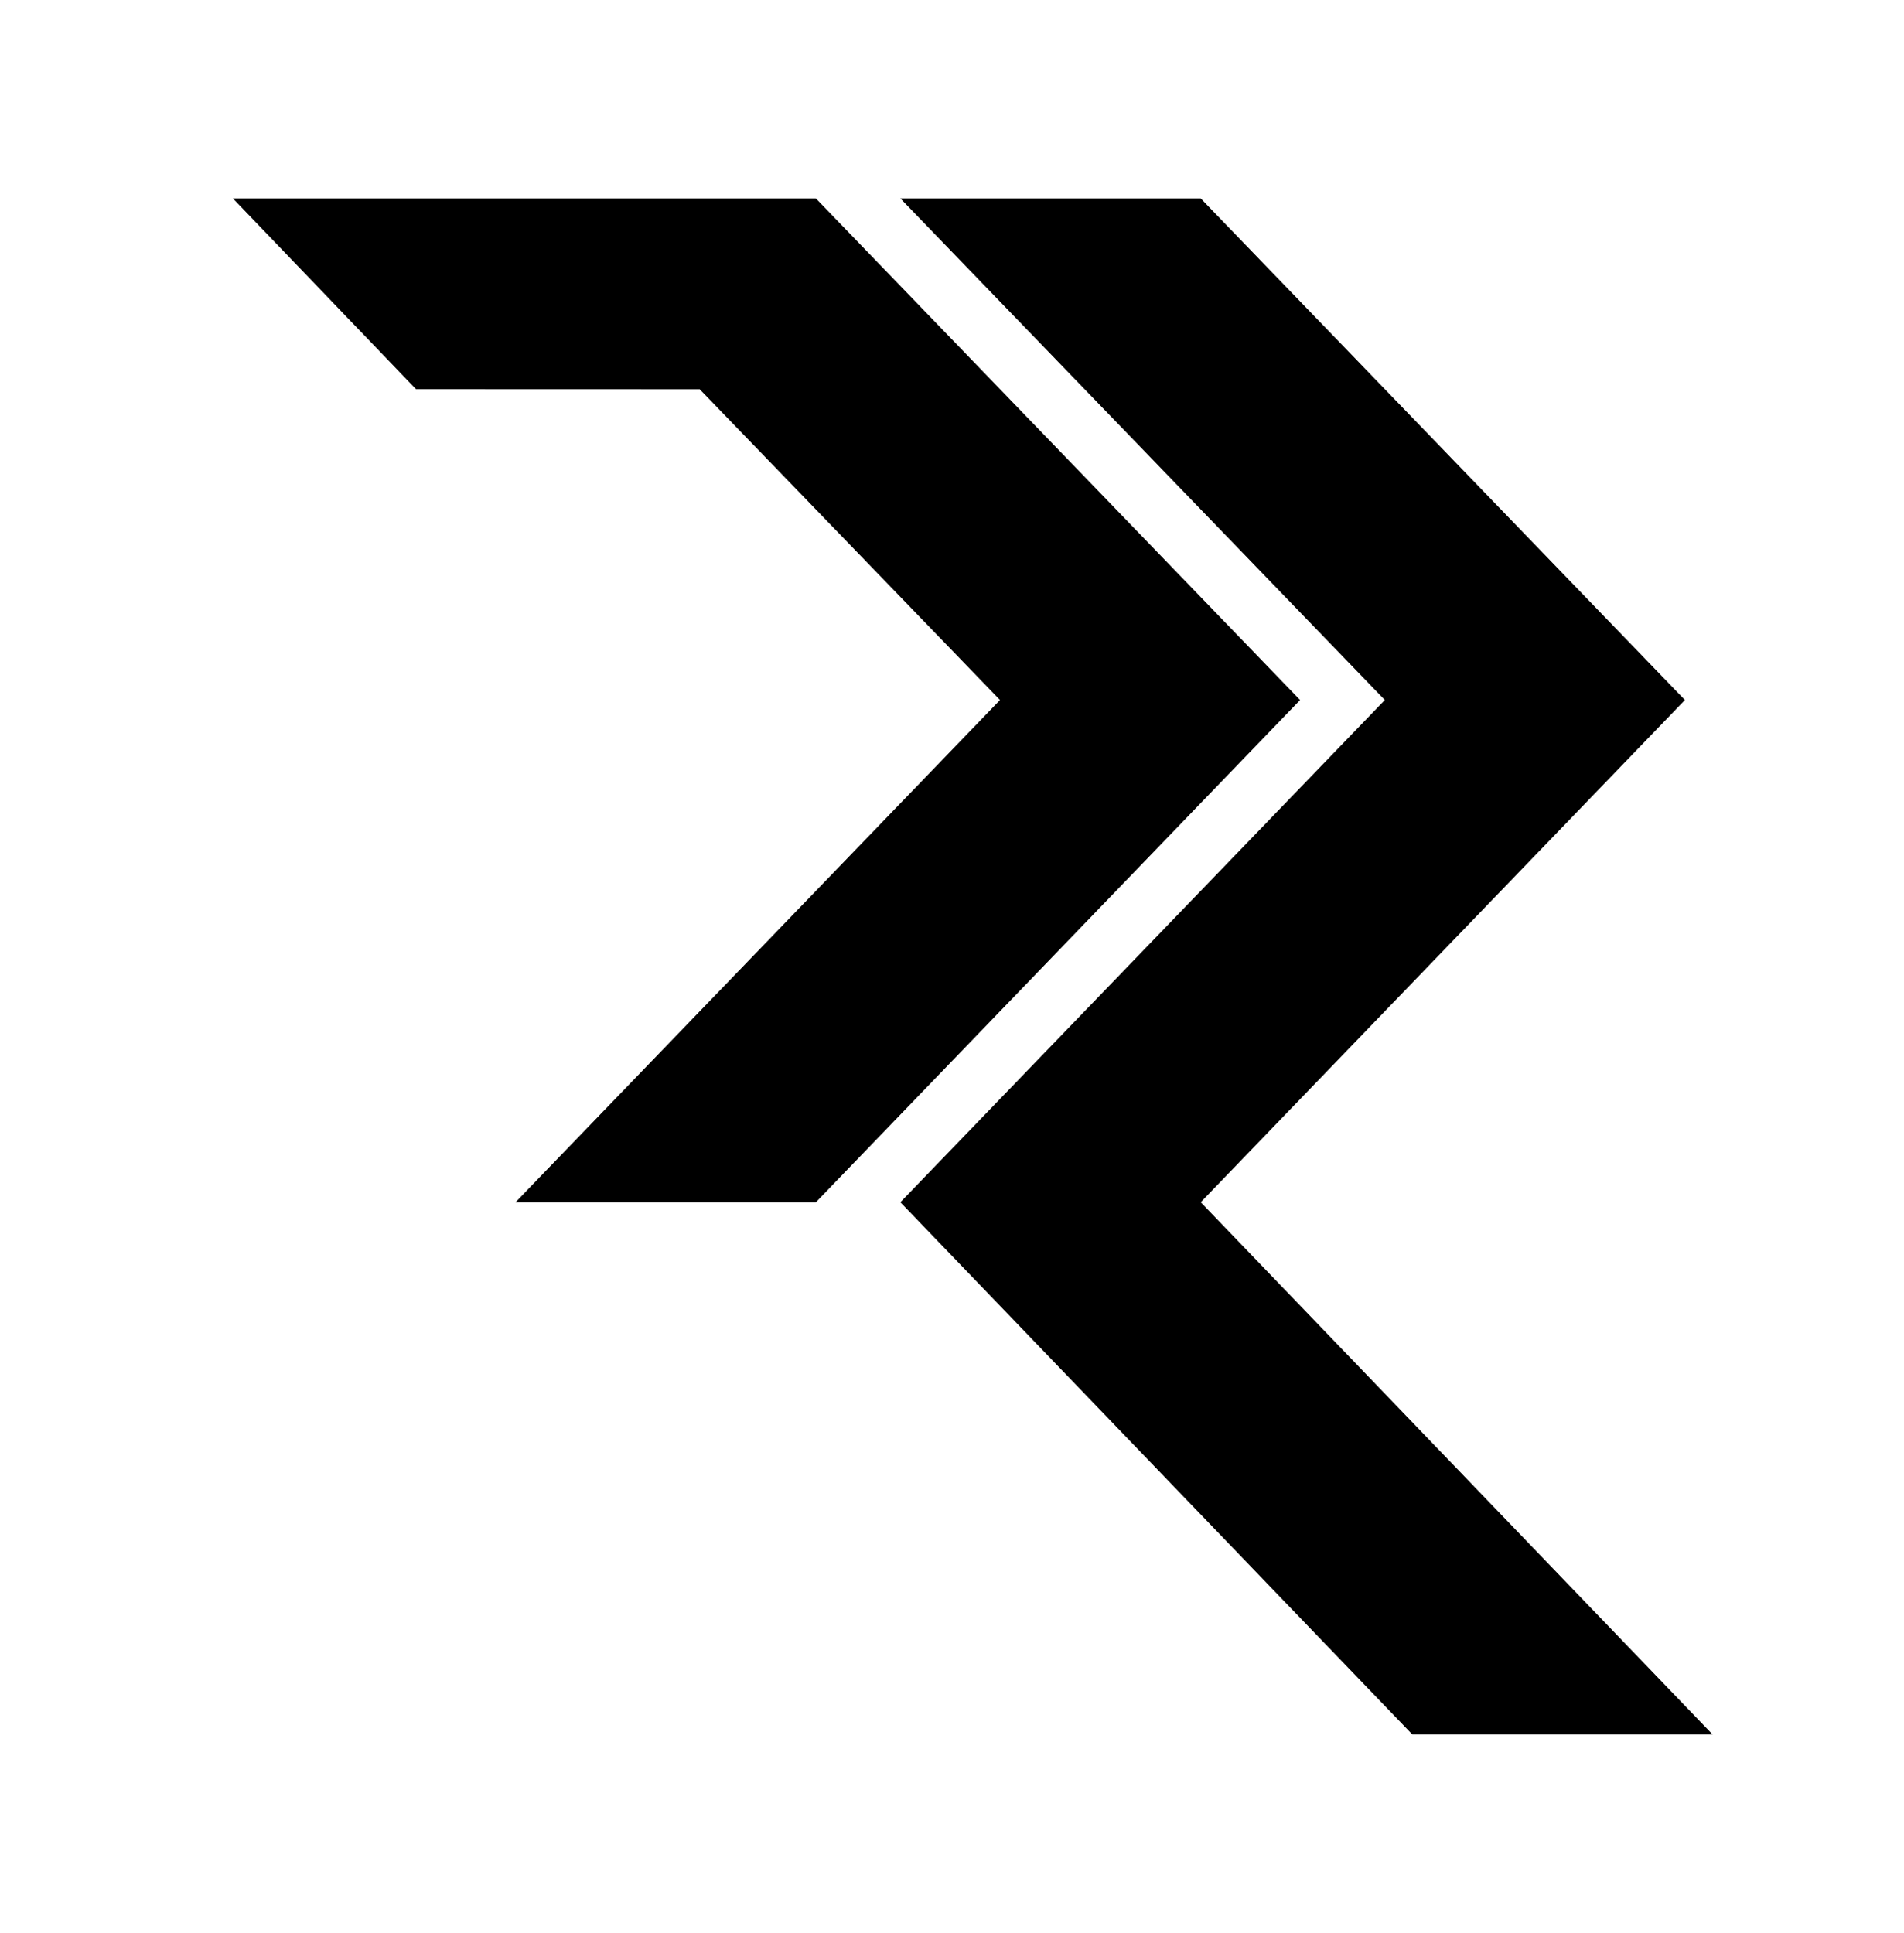 <?xml version="1.0" encoding="utf-8"?>
<!-- Generator: Adobe Illustrator 23.0.1, SVG Export Plug-In . SVG Version: 6.00 Build 0)  -->
<svg version="1.1" id="Ebene_1" xmlns="http://www.w3.org/2000/svg" xmlns:xlink="http://www.w3.org/1999/xlink" x="0px" y="0px"
	 viewBox="0 0 209.44 212.61" style="enable-background:new 0 0 209.44 212.61;" xml:space="preserve">
<style type="text/css">
	.st0{fill:#000000;}
</style>
<g>
	<polygon class="st0" points="132.08,132.24 185.34,77 132.08,21.83 99.04,21.83 152.33,77 99.04,132.24 155.35,190.78 
		188.38,190.78 	"/>
	<polygon class="st0" points="89.75,21.83 25.62,21.83 45.76,42.81 76.97,42.82 110,77 56.71,132.24 89.75,132.24 143.01,77 	"/>
</g>
</svg>
